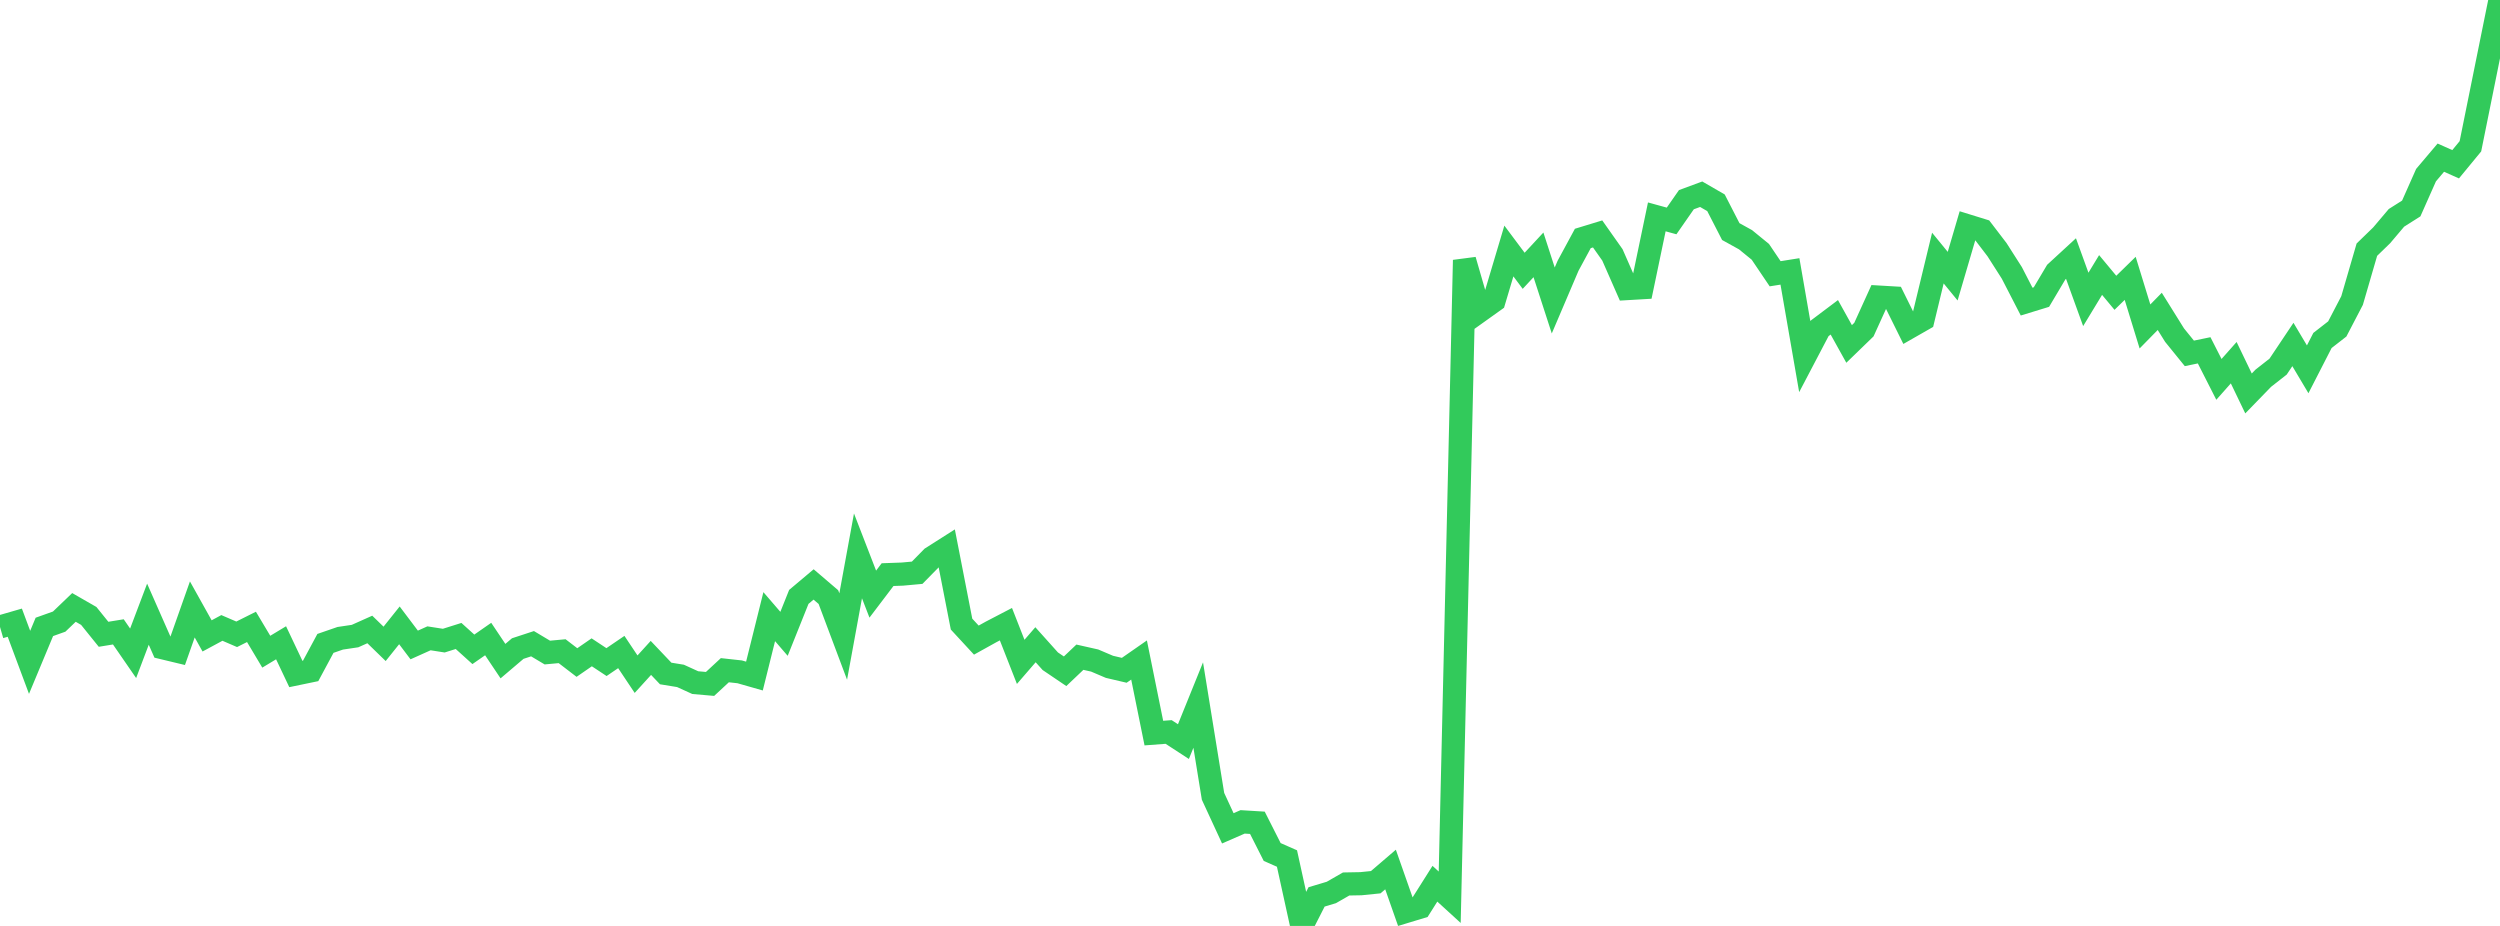 <?xml version="1.0" standalone="no"?>
<!DOCTYPE svg PUBLIC "-//W3C//DTD SVG 1.1//EN" "http://www.w3.org/Graphics/SVG/1.1/DTD/svg11.dtd">

<svg width="135" height="50" viewBox="0 0 135 50" preserveAspectRatio="none" 
  xmlns="http://www.w3.org/2000/svg"
  xmlns:xlink="http://www.w3.org/1999/xlink">


<polyline points="0.0, 33.856 0.799, 33.625 1.598, 35.767 2.396, 33.852 3.195, 33.567 3.994, 32.801 4.793, 33.26 5.592, 34.251 6.391, 34.121 7.189, 35.278 7.988, 33.166 8.787, 34.979 9.586, 35.171 10.385, 32.909 11.183, 34.339 11.982, 33.908 12.781, 34.252 13.58, 33.852 14.379, 35.192 15.178, 34.71 15.976, 36.395 16.775, 36.229 17.574, 34.743 18.373, 34.467 19.172, 34.348 19.97, 33.991 20.769, 34.768 21.568, 33.769 22.367, 34.828 23.166, 34.469 23.964, 34.594 24.763, 34.342 25.562, 35.064 26.361, 34.508 27.16, 35.701 27.959, 35.022 28.757, 34.76 29.556, 35.238 30.355, 35.164 31.154, 35.777 31.953, 35.225 32.751, 35.753 33.55, 35.209 34.349, 36.406 35.148, 35.527 35.947, 36.368 36.746, 36.498 37.544, 36.862 38.343, 36.932 39.142, 36.191 39.941, 36.279 40.74, 36.507 41.538, 33.299 42.337, 34.227 43.136, 32.232 43.935, 31.56 44.734, 32.243 45.533, 34.372 46.331, 30.017 47.13, 32.083 47.929, 31.03 48.728, 31.001 49.527, 30.928 50.325, 30.115 51.124, 29.607 51.923, 33.701 52.722, 34.566 53.521, 34.122 54.32, 33.706 55.118, 35.741 55.917, 34.816 56.716, 35.707 57.515, 36.248 58.314, 35.489 59.112, 35.669 59.911, 36.009 60.71, 36.196 61.509, 35.64 62.308, 39.587 63.107, 39.527 63.905, 40.047 64.704, 38.073 65.503, 43.001 66.302, 44.73 67.101, 44.381 67.899, 44.43 68.698, 46.008 69.497, 46.36 70.296, 50.0 71.095, 48.433 71.893, 48.193 72.692, 47.735 73.491, 47.72 74.29, 47.639 75.089, 46.954 75.888, 49.229 76.686, 48.987 77.485, 47.721 78.284, 48.451 79.083, 14.047 79.882, 16.805 80.68, 16.235 81.479, 13.554 82.278, 14.623 83.077, 13.762 83.876, 16.226 84.675, 14.352 85.473, 12.876 86.272, 12.632 87.071, 13.765 87.87, 15.583 88.669, 15.536 89.467, 11.711 90.266, 11.931 91.065, 10.783 91.864, 10.488 92.663, 10.95 93.462, 12.505 94.26, 12.947 95.059, 13.599 95.858, 14.783 96.657, 14.656 97.456, 19.257 98.254, 17.736 99.053, 17.135 99.852, 18.573 100.651, 17.799 101.45, 16.042 102.249, 16.089 103.047, 17.701 103.846, 17.244 104.645, 13.936 105.444, 14.913 106.243, 12.192 107.041, 12.439 107.84, 13.484 108.639, 14.736 109.438, 16.287 110.237, 16.042 111.036, 14.696 111.834, 13.962 112.633, 16.168 113.432, 14.85 114.231, 15.811 115.03, 15.031 115.828, 17.629 116.627, 16.814 117.426, 18.096 118.225, 19.082 119.024, 18.917 119.822, 20.486 120.621, 19.585 121.42, 21.246 122.219, 20.423 123.018, 19.797 123.817, 18.602 124.615, 19.943 125.414, 18.385 126.213, 17.763 127.012, 16.229 127.811, 13.482 128.609, 12.708 129.408, 11.764 130.207, 11.258 131.006, 9.458 131.805, 8.513 132.604, 8.87 133.402, 7.9 134.201, 3.948 135.0, 0.0" fill="none" stroke="#32ca5b" stroke-width="1.25"/>

</svg>